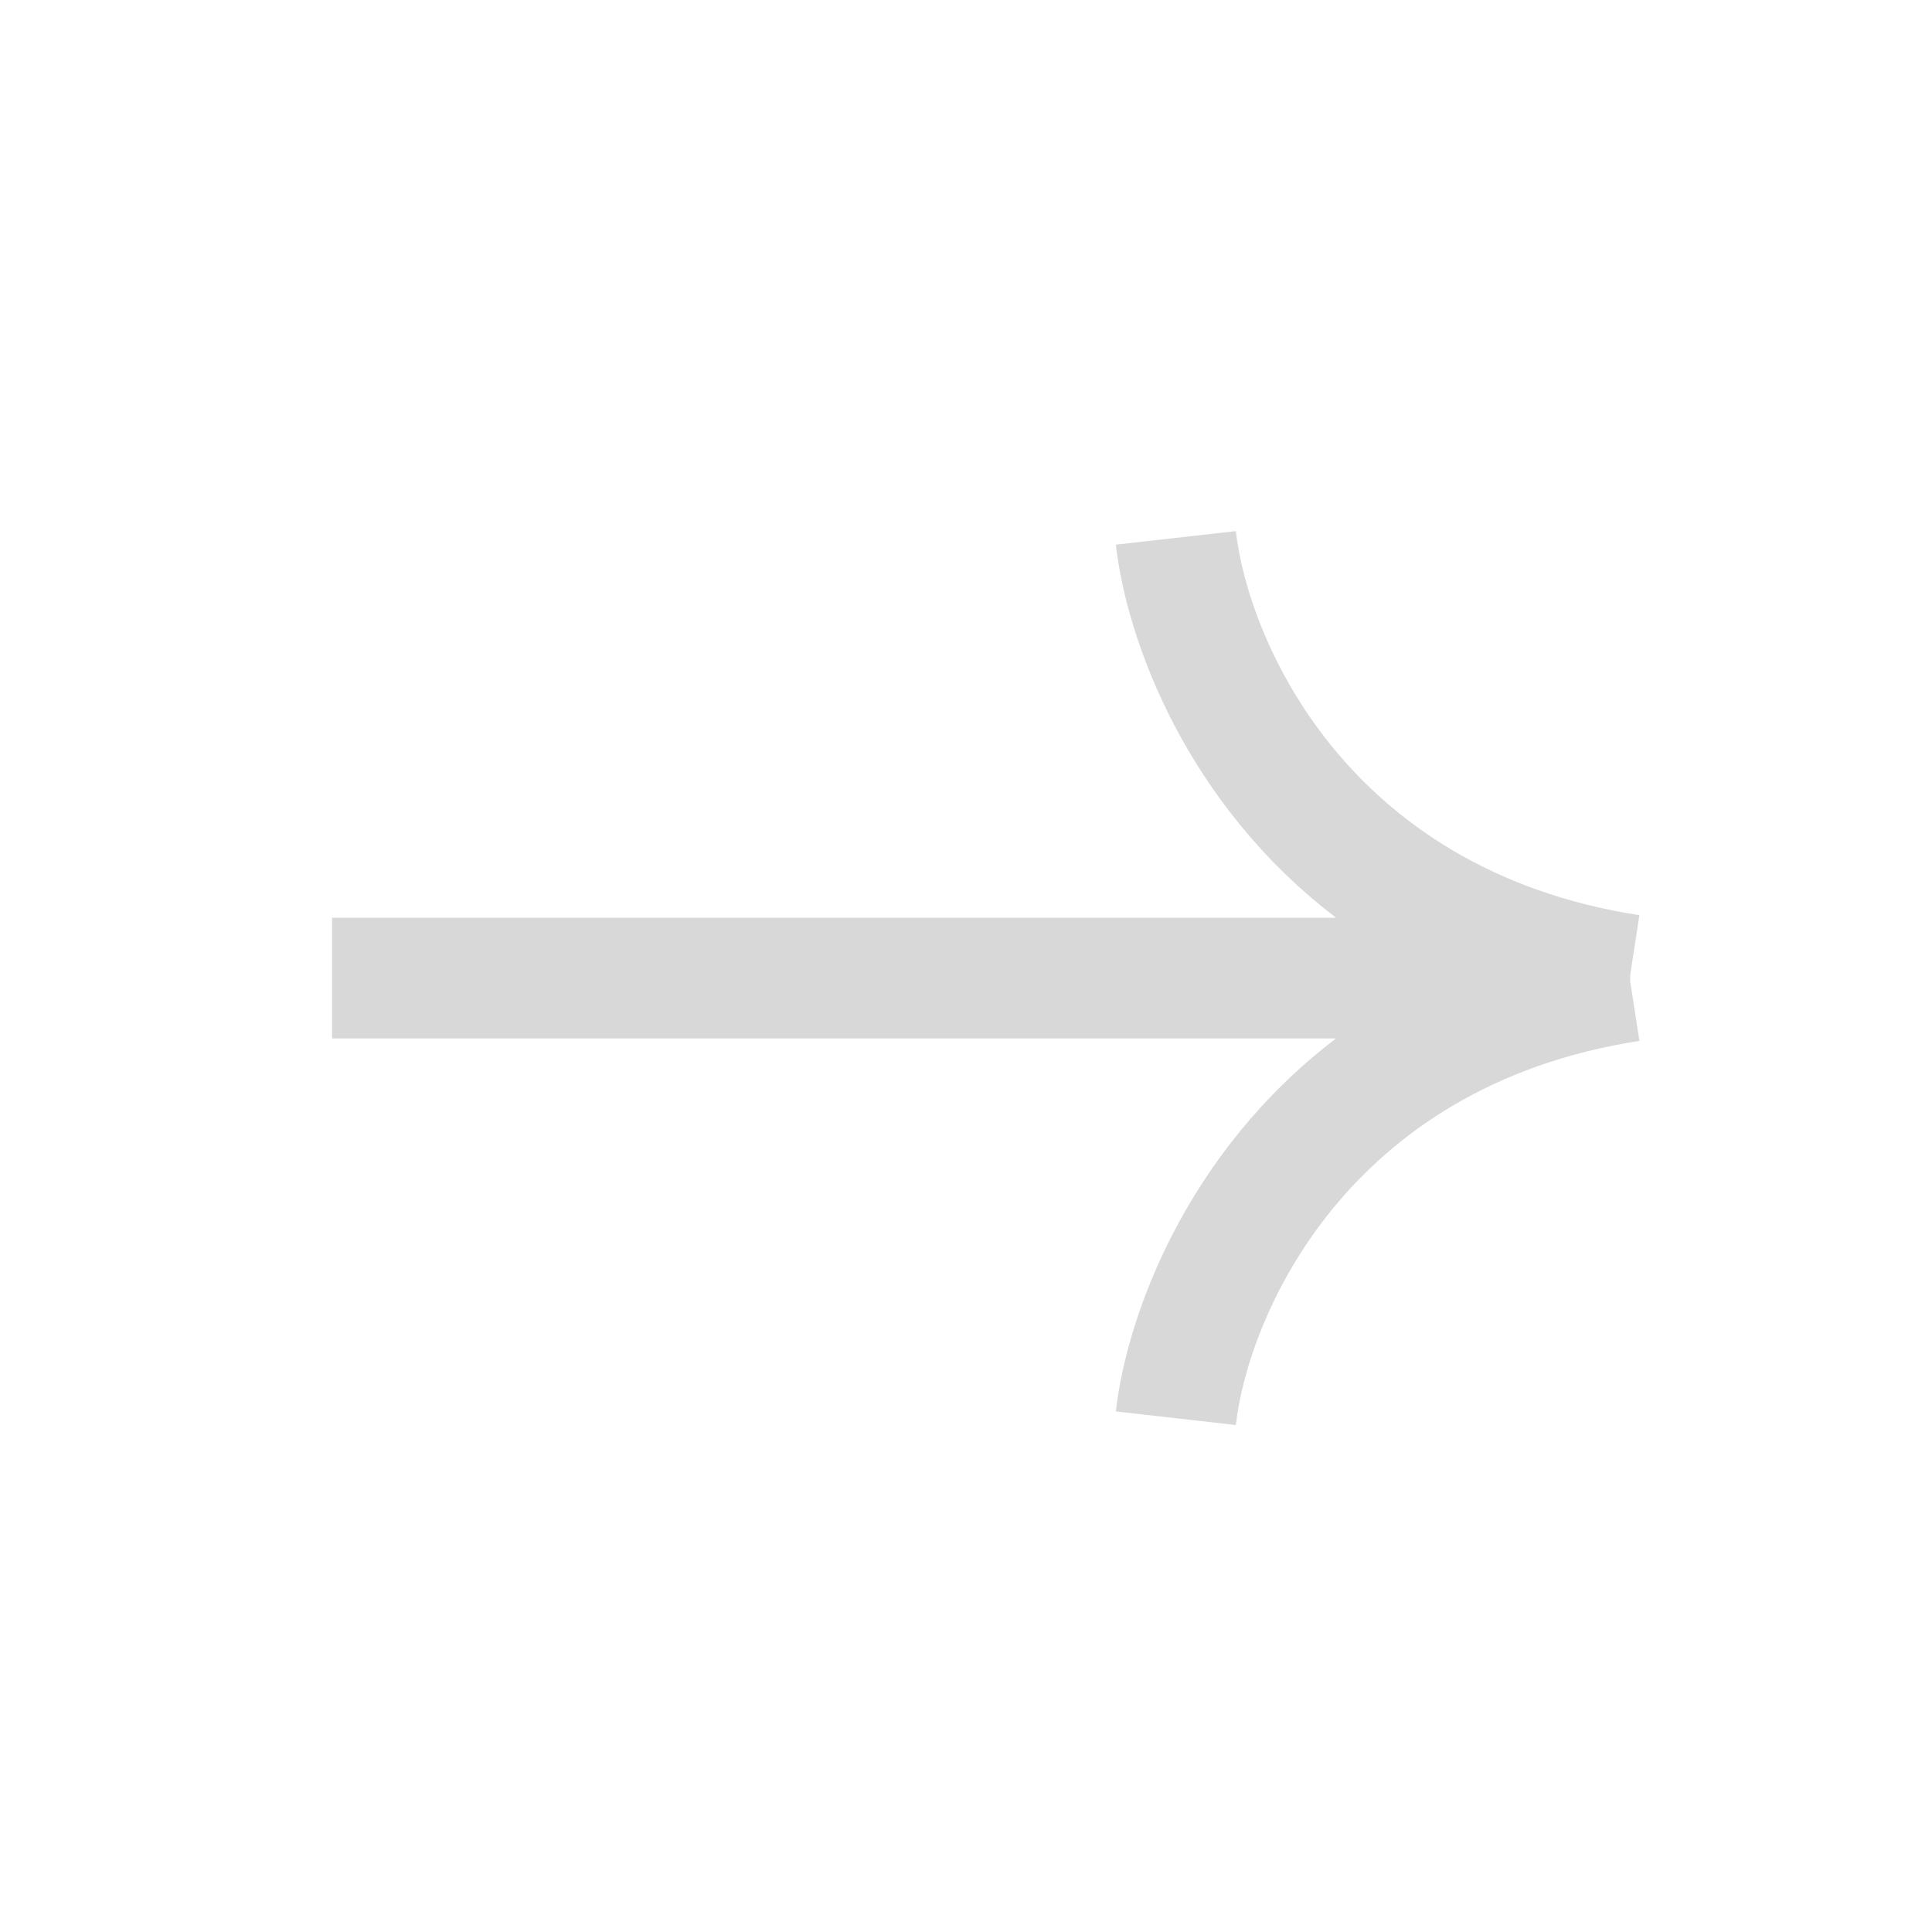 <svg width="48" height="48" viewBox="0 0 48 48" fill="none" xmlns="http://www.w3.org/2000/svg">
<path fill-rule="evenodd" clip-rule="evenodd" d="M27.723 13.532C27.992 15.916 29.482 19.976 33.194 22.8L8.25 22.8V25.8L33.193 25.8C29.482 28.623 27.992 32.683 27.723 35.067L30.704 35.404C31.003 32.759 33.407 26.99 40.73 25.861L40.502 24.379V24.22L40.73 22.738C33.407 21.608 31.003 15.84 30.704 13.195L27.723 13.532Z" fill="#D8D8D8"/>
</svg>
